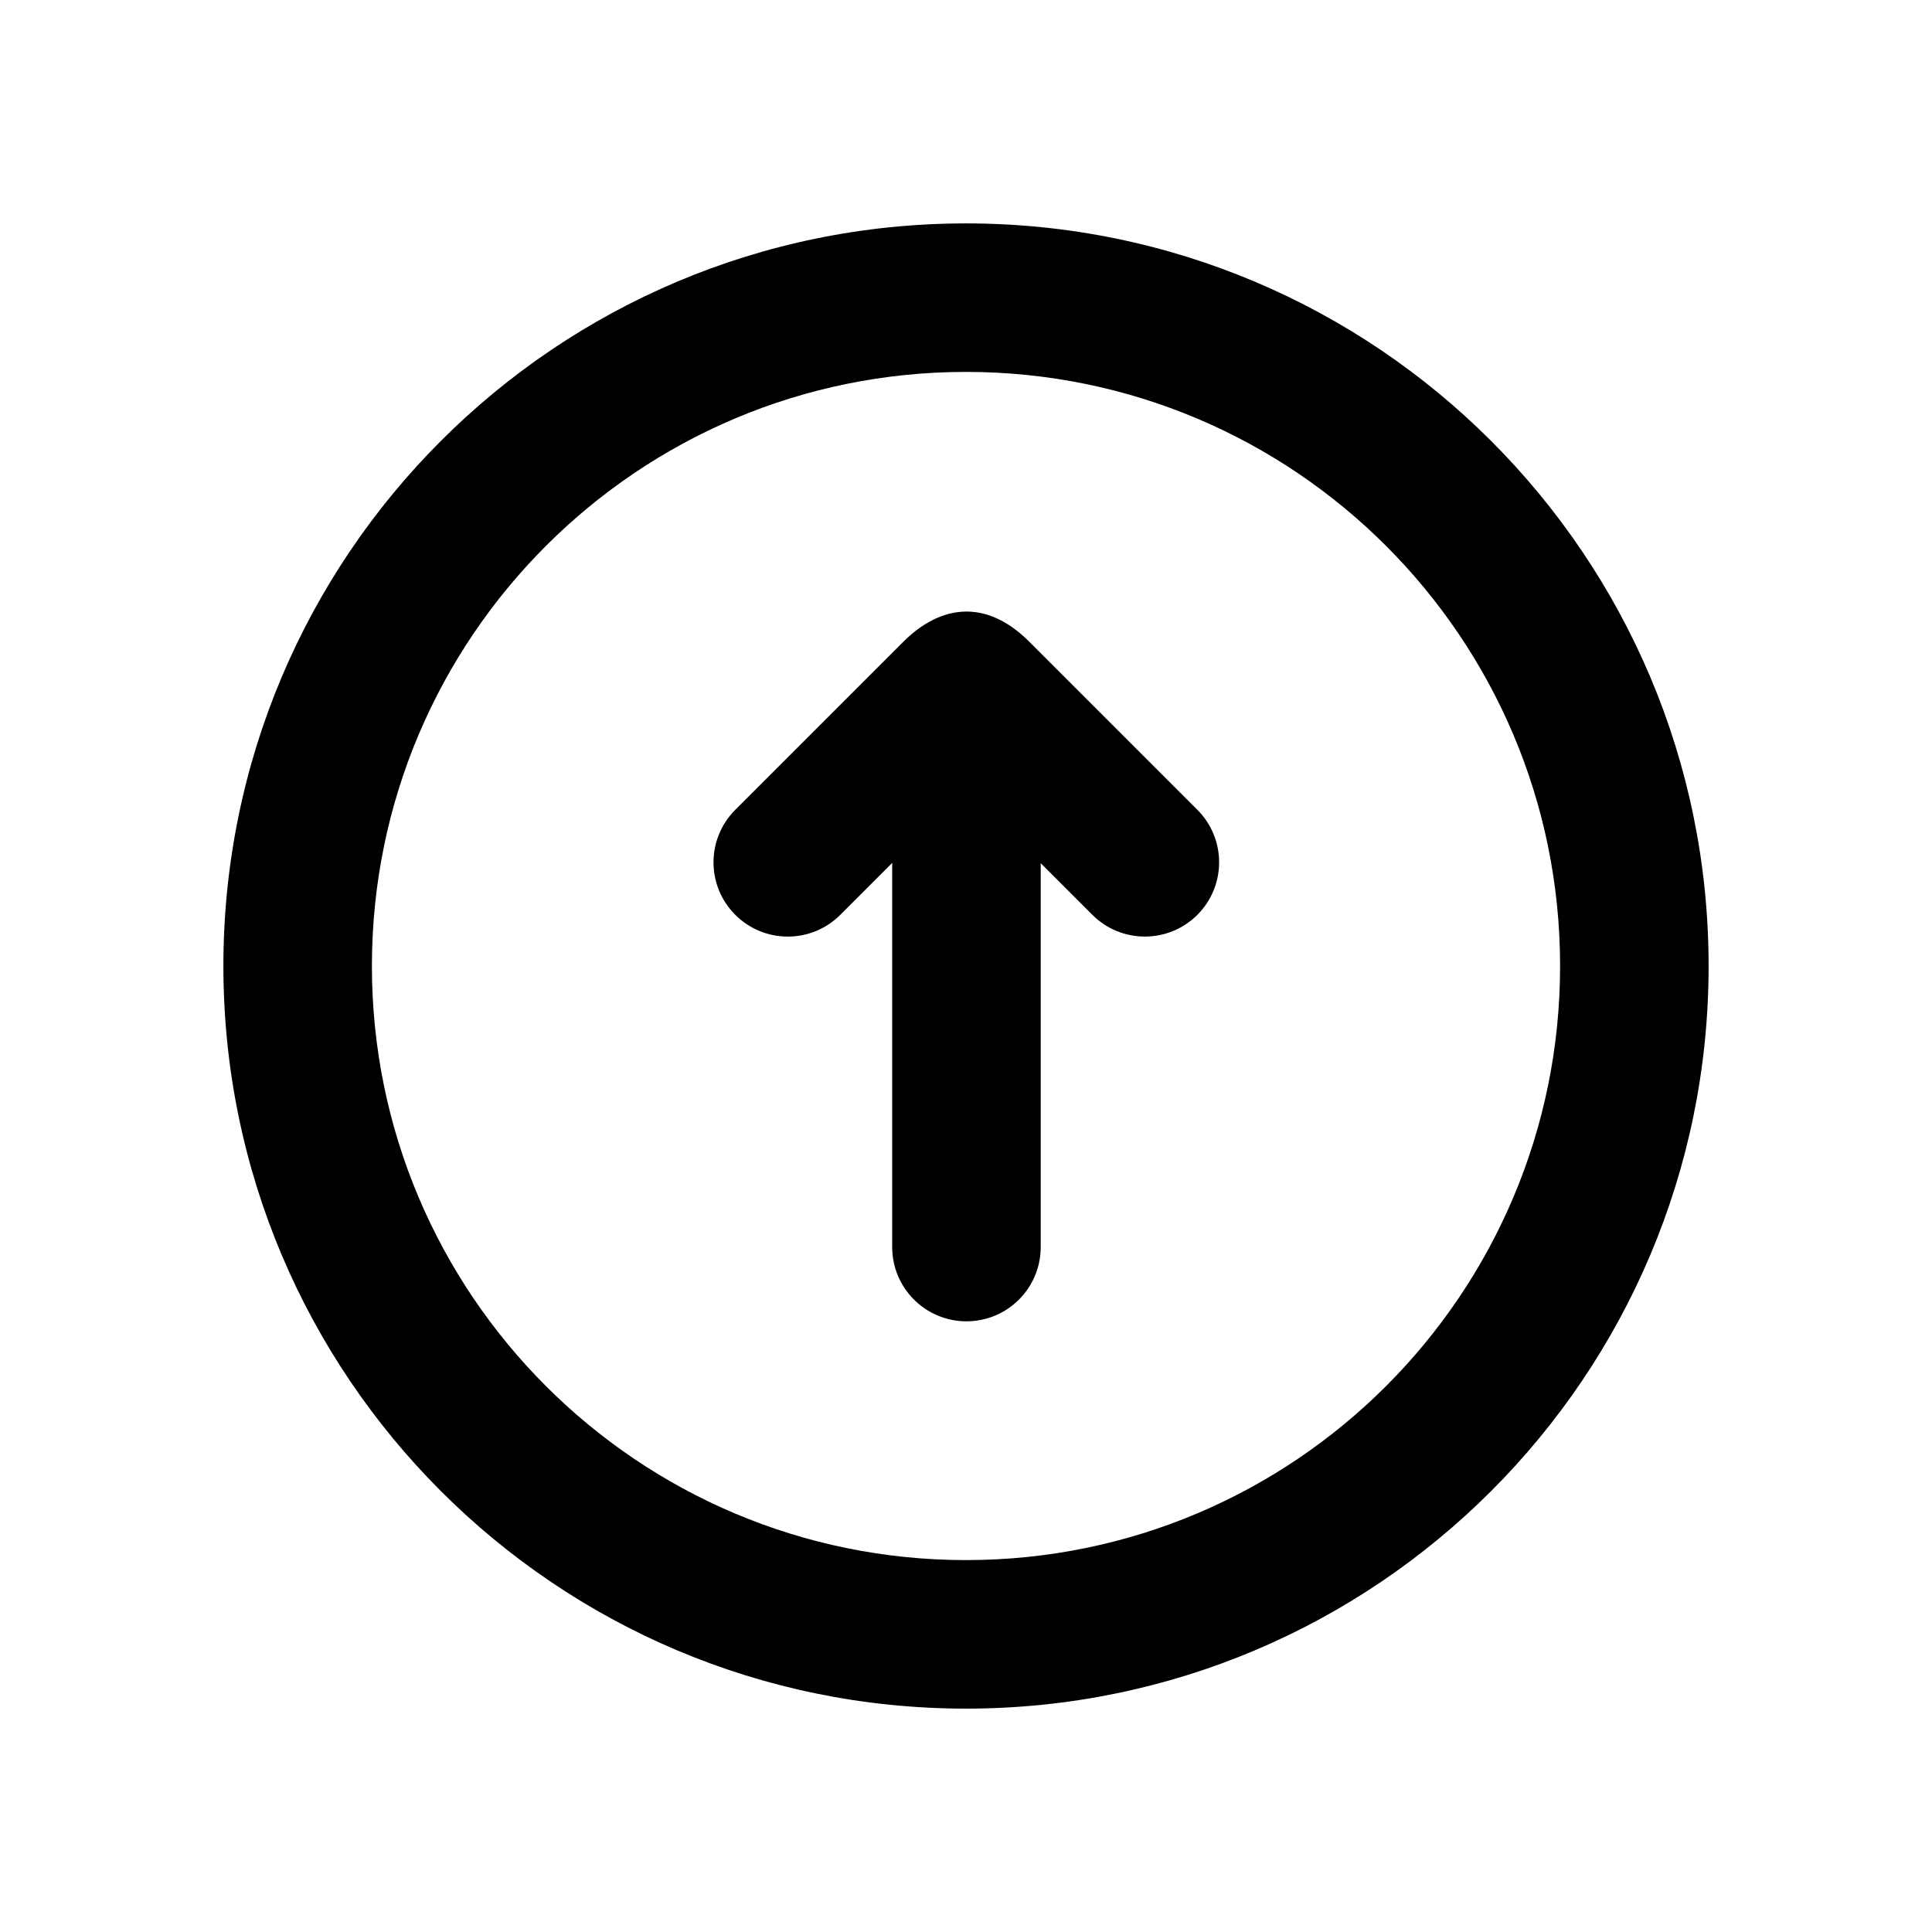 <?xml version="1.0" encoding="UTF-8"?>
<!-- The Best Svg Icon site in the world: iconSvg.co, Visit us! https://iconsvg.co -->
<svg fill="#000000" width="800px" height="800px" version="1.1" viewBox="144 144 512 512" xmlns="http://www.w3.org/2000/svg">
 <g>
  <path d="m400 557.44c86.949 0 157.44-70.488 157.44-157.44 0-86.953-70.488-157.44-157.44-157.44-86.953 0-157.44 70.488-157.44 157.44 0 86.949 70.488 157.44 157.44 157.44zm0 39.363c108.69 0 196.8-88.113 196.8-196.8 0-108.69-88.113-196.8-196.8-196.8-108.69 0-196.8 88.109-196.8 196.8 0 108.69 88.109 196.8 196.8 196.8z" fill-rule="evenodd"/>
  <path d="m400.12 306.07c-6.5 0-12.254 3.527-16.734 8.008l-44.531 44.531c-7.688 7.684-7.688 20.145 0 27.832 7.684 7.684 20.145 7.684 27.832 0l13.754-13.758v101.8c0 10.867 8.812 19.68 19.68 19.68 10.871 0 19.68-8.812 19.68-19.68v-101.73l13.684 13.684c7.684 7.684 20.145 7.684 27.832 0 7.684-7.688 7.684-20.148 0-27.832l-44.531-44.531c-4.484-4.484-10.141-8.008-16.664-8.008z"/>
 </g>
</svg>